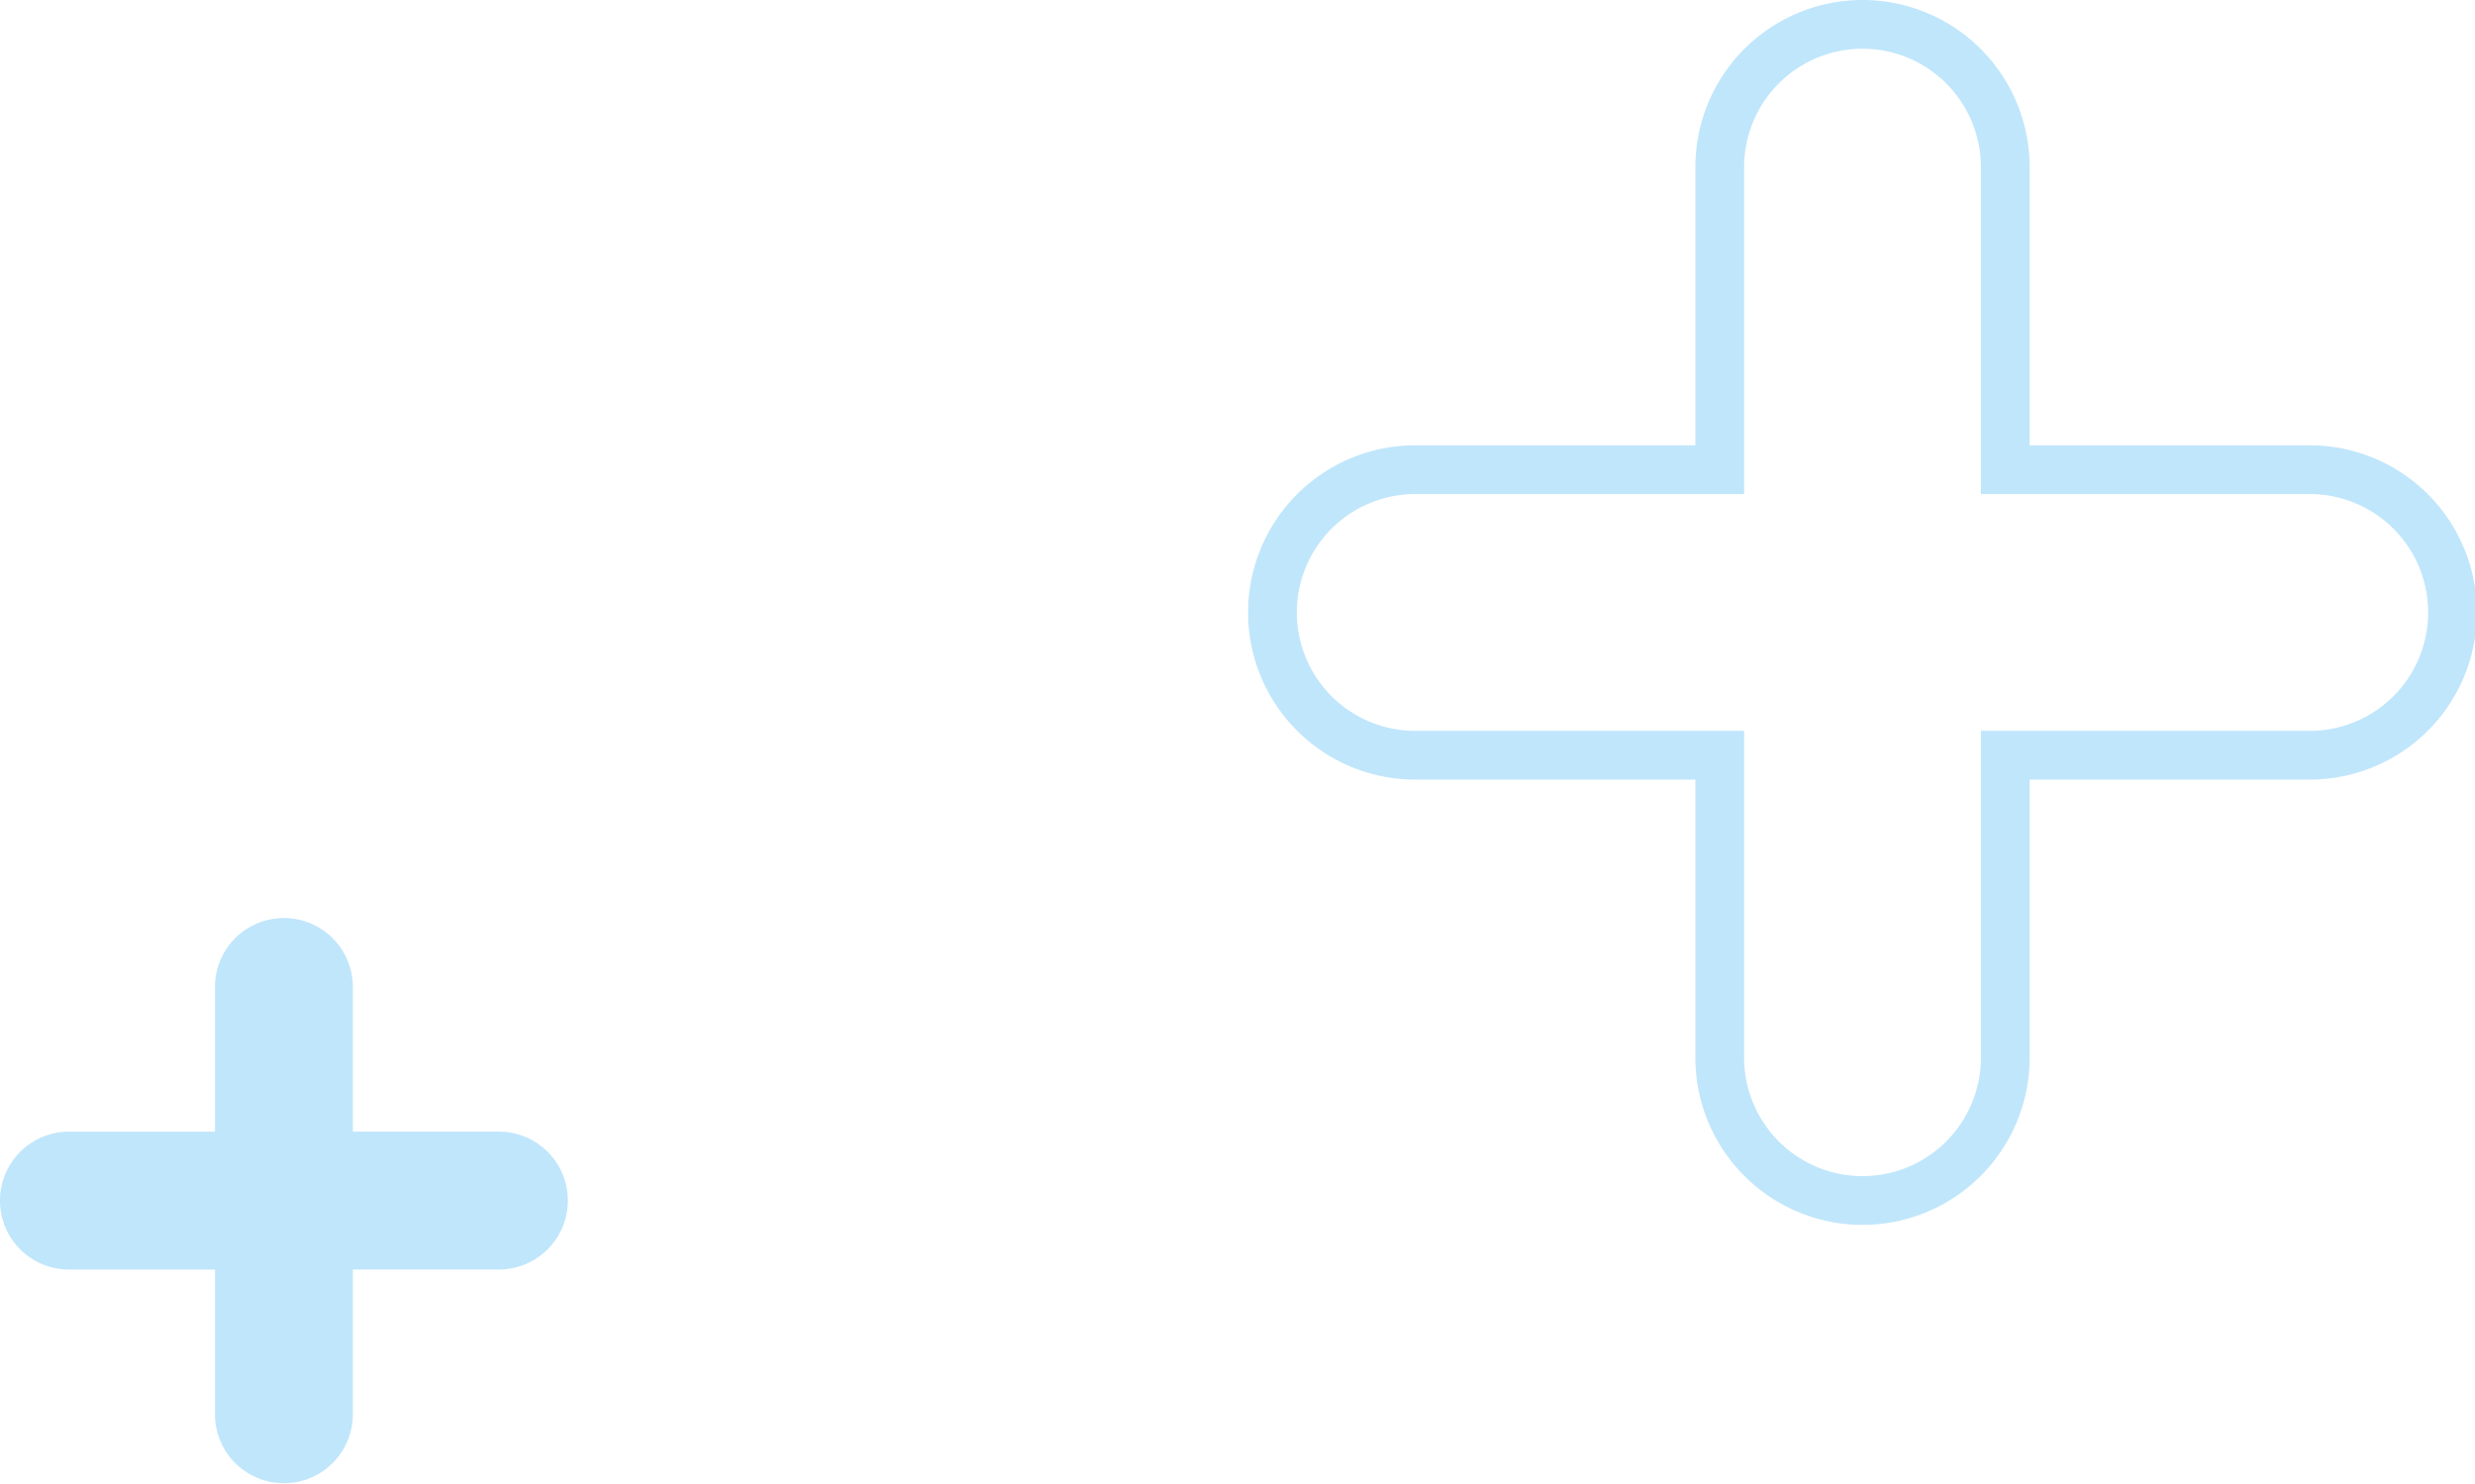 <svg xmlns="http://www.w3.org/2000/svg" xmlns:xlink="http://www.w3.org/1999/xlink" width="92.66" height="55.577" viewBox="0 0 92.66 55.577">
  <defs>
    <clipPath id="clip-path">
      <rect id="Rectangle_1772" data-name="Rectangle 1772" width="92.66" height="55.577" transform="translate(0 0)" fill="none"/>
    </clipPath>
  </defs>
  <g id="Group_5016" data-name="Group 5016" transform="translate(0 0)" opacity="0.324">
    <g id="Group_5015" data-name="Group 5015" clip-path="url(#clip-path)">
      <path id="Path_12605" data-name="Path 12605" d="M86.4,17.585H75.074V6.257a5.344,5.344,0,1,0-10.689,0V17.585H53.057a5.345,5.345,0,1,0,0,10.689H64.385V39.6a5.344,5.344,0,1,0,10.689,0V28.274H86.4a5.345,5.345,0,1,0,0-10.689Z" fill="none" stroke="#3bb1f2" stroke-width="1.825"/>
      <path id="Path_12606" data-name="Path 12606" d="M18.679,42.367H13.21V36.9a2.581,2.581,0,0,0-5.161,0v5.469H2.58a2.58,2.58,0,0,0,0,5.161H8.049V53a2.581,2.581,0,0,0,5.161,0V47.528h5.469a2.58,2.58,0,0,0,0-5.161" fill="#3bb1f2"/>
    </g>
  </g>
</svg>
